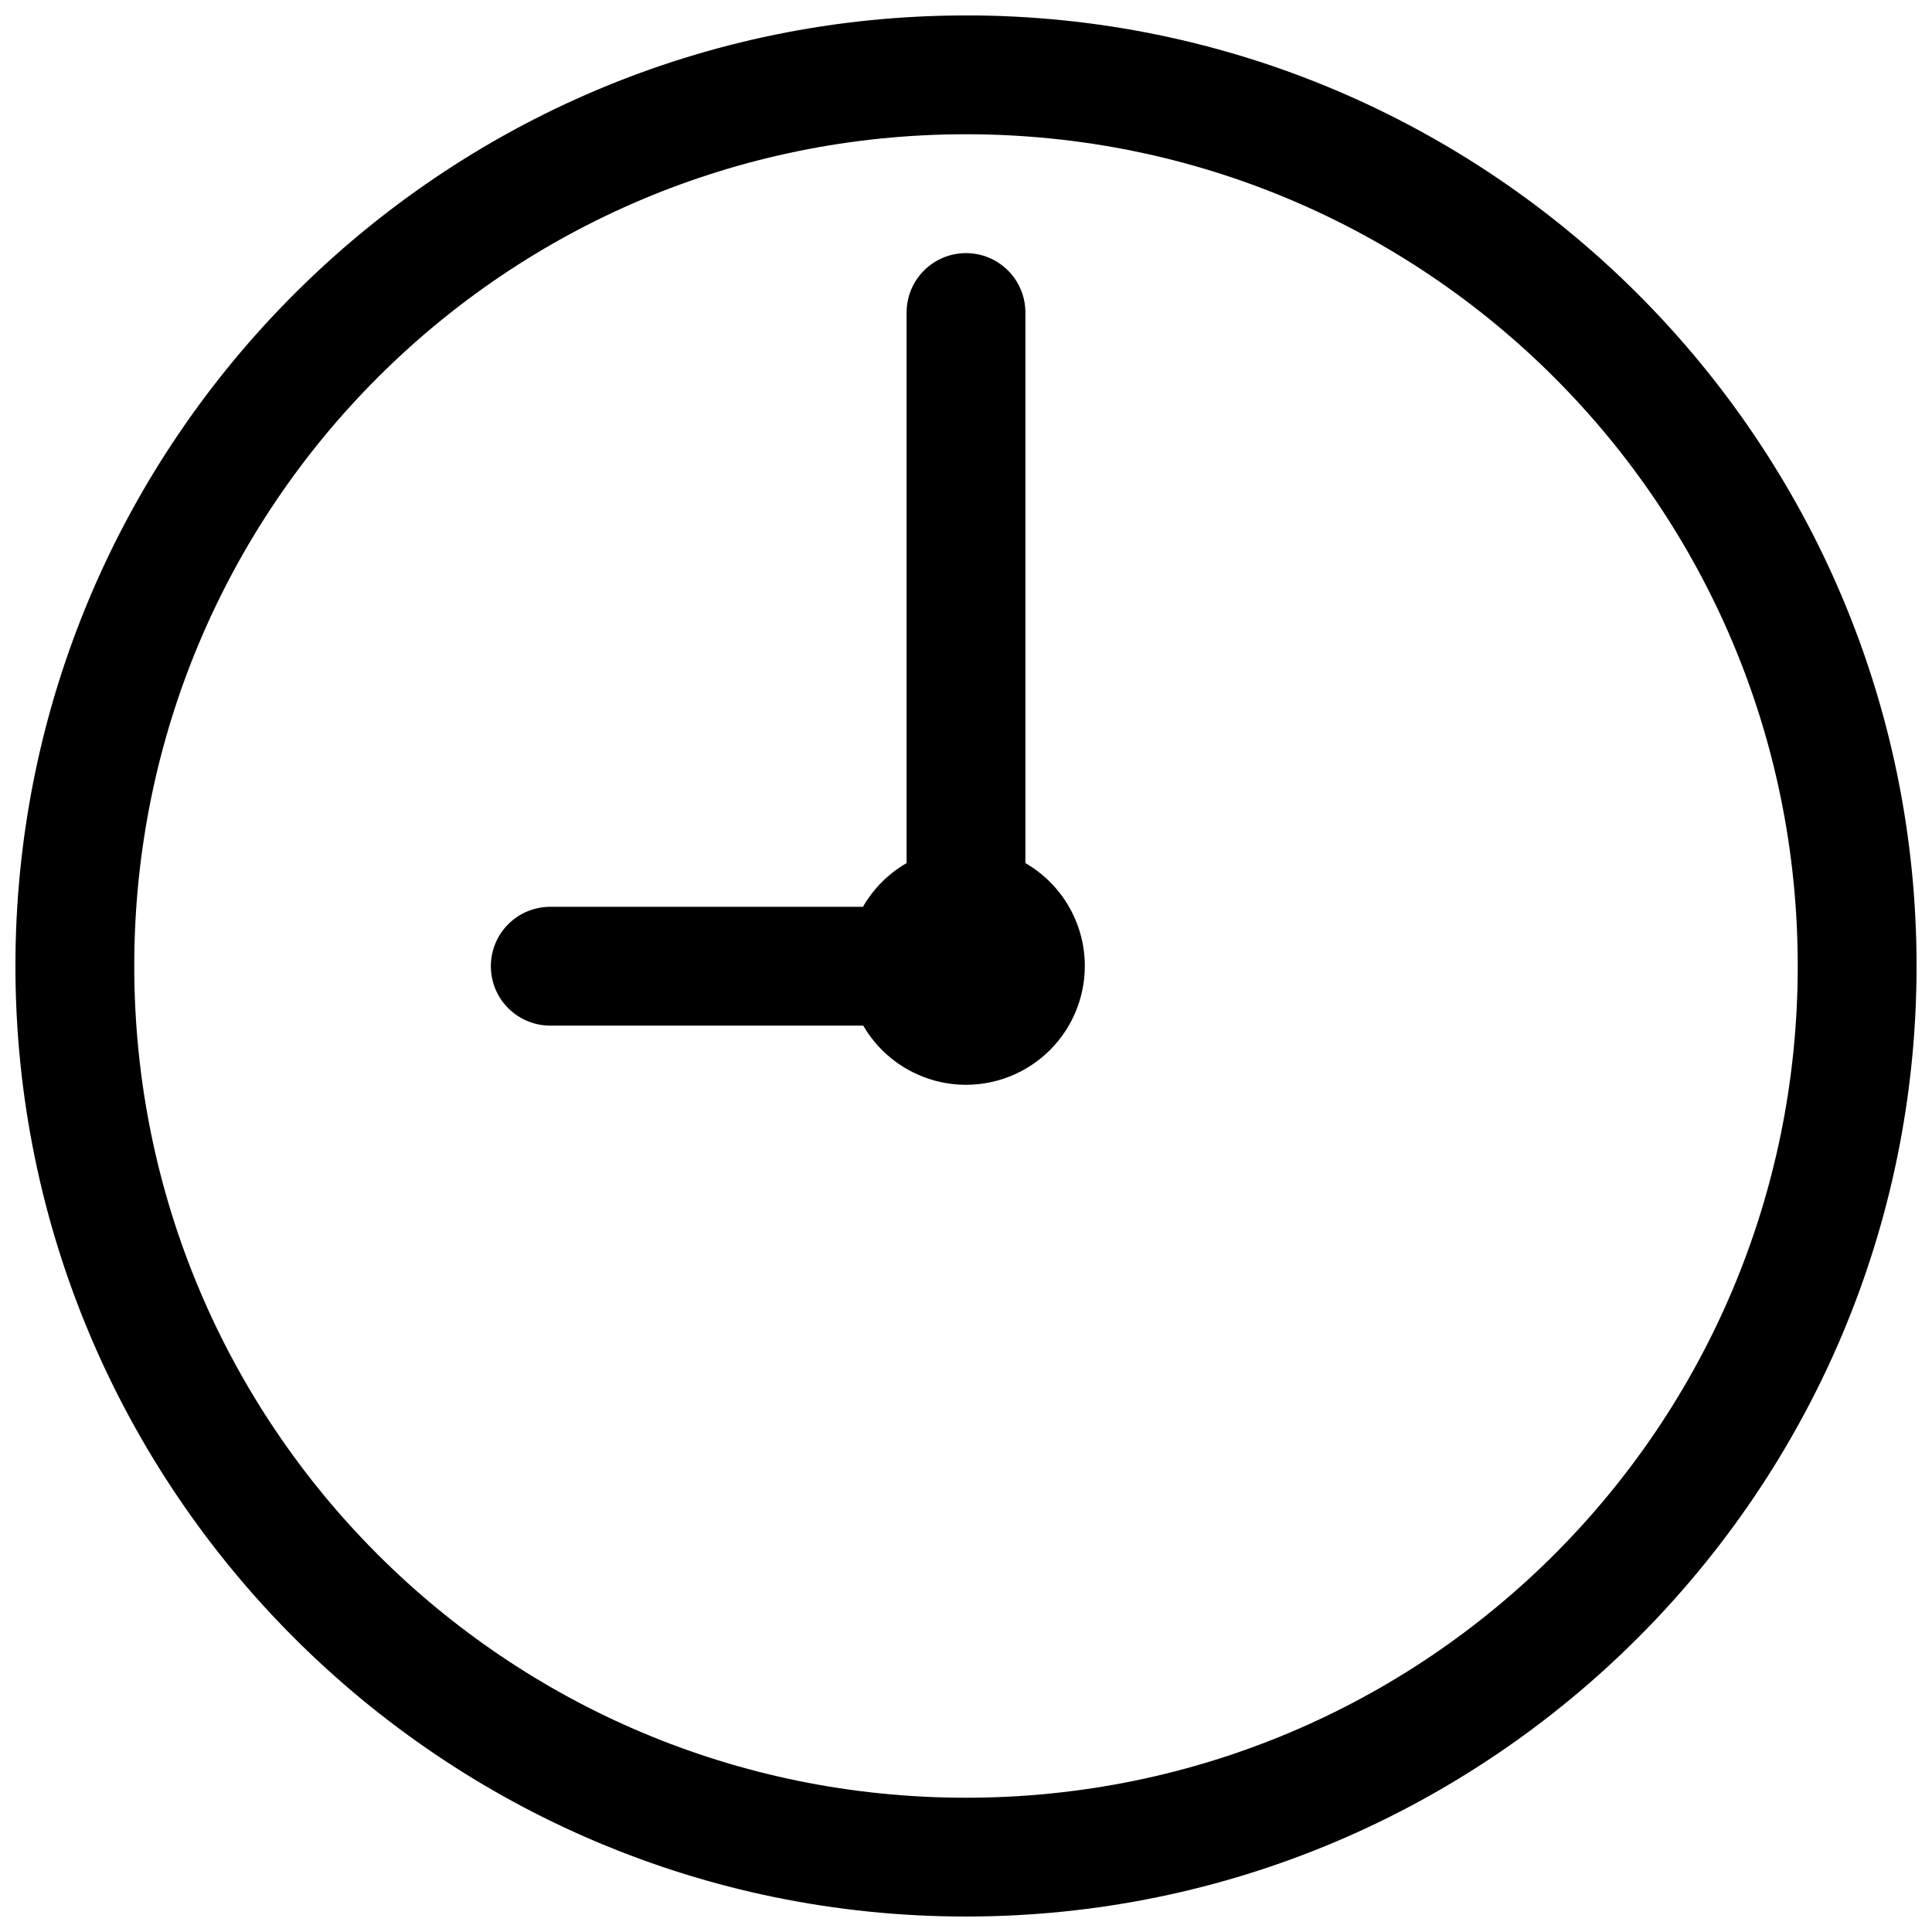 <?xml version="1.0" encoding="UTF-8"?>
<!-- Uploaded to: SVG Repo, www.svgrepo.com, Generator: SVG Repo Mixer Tools -->
<svg width="800px" height="800px" version="1.1" viewBox="144 144 512 512" xmlns="http://www.w3.org/2000/svg">
 <defs>
  <clipPath id="a">
   <path d="m148.09 148.09h503.81v503.81h-503.81z"/>
  </clipPath>
 </defs>
 <g clip-path="url(#a)">
  <path d="m400 148.09c-138.94 0-251.91 112.97-251.91 251.91 0 138.93 112.97 251.9 251.91 251.9 138.93 0 251.91-112.97 251.91-251.91 0-138.93-112.97-251.91-251.91-251.91zm0 31.488c121.92 0 220.42 98.5 220.42 220.42s-98.5 220.42-220.42 220.42-220.42-98.5-220.42-220.42 98.5-220.42 220.42-220.42zm0 31.504c-4.176 0-8.184 1.656-11.133 4.609-2.953 2.953-4.613 6.957-4.613 11.133v145.91c-4.805 2.773-8.797 6.766-11.562 11.578h-82.871c-4.176 0-8.18 1.656-11.133 4.609s-4.609 6.957-4.609 11.133c0 4.176 1.656 8.18 4.609 11.133s6.957 4.613 11.133 4.613h82.949c5.633 9.707 16.008 15.68 27.23 15.684 8.352 0 16.359-3.32 22.266-9.223 5.902-5.906 9.223-13.914 9.223-22.266-0.004-11.246-6.008-21.637-15.746-27.262v-145.91c0-4.176-1.66-8.18-4.609-11.133-2.953-2.953-6.957-4.609-11.133-4.609z" fill-rule="evenodd"/>
 </g>
</svg>